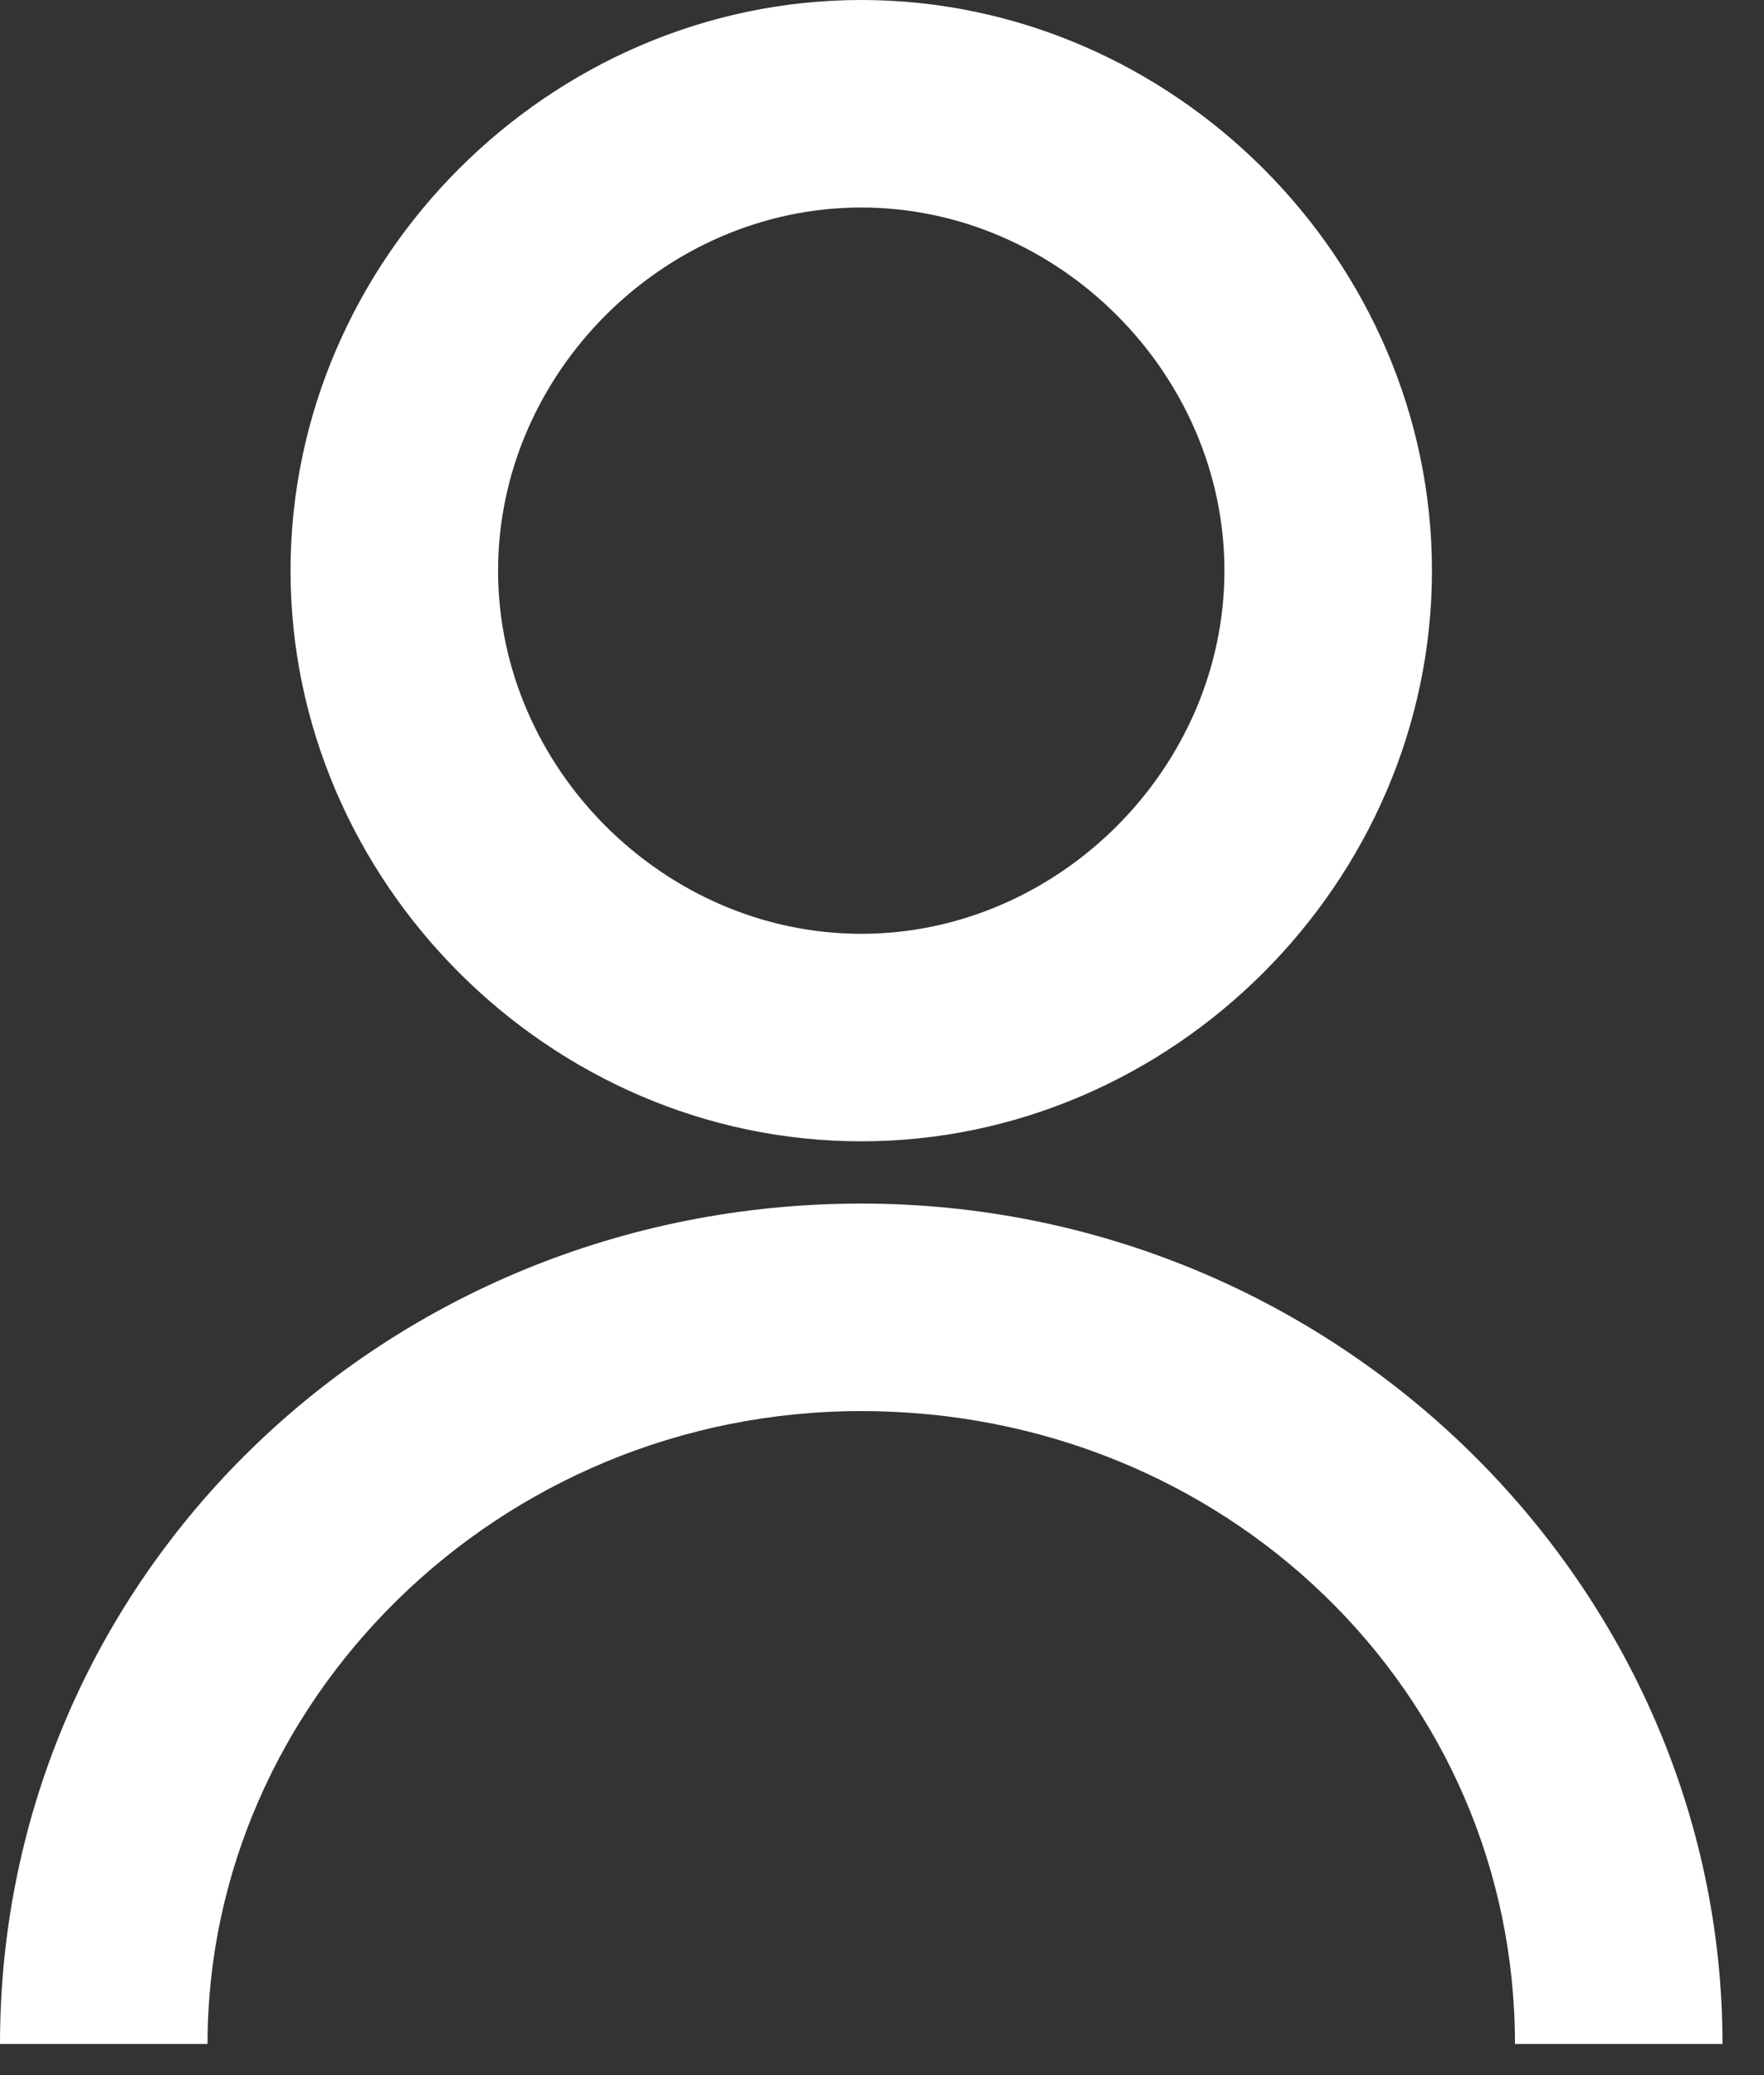 <svg width="17" height="20" viewBox="0 0 17 20" fill="none" xmlns="http://www.w3.org/2000/svg">
<rect x="0" y="0" width="17" height="20" fill="#333333" stroke="none"/>
<path d="M16.6 19.7H14.6C14.6 16.3 11.8 13.6 8.3 13.6C4.8 13.6 2 16.4 2 19.7H0C0 15.2 3.7 11.6 8.3 11.6C12.9 11.6 16.6 15.3 16.6 19.7Z" fill="white"/>
<path d="M8.3 11C5.3 11 2.8 8.5 2.8 5.5C2.8 2.5 5.3 0 8.3 0C11.3 0 13.8 2.5 13.8 5.5C13.8 8.5 11.3 11 8.3 11ZM8.3 2C6.4 2 4.8 3.6 4.8 5.5C4.8 7.4 6.4 9 8.3 9C10.2 9 11.8 7.4 11.8 5.5C11.8 3.6 10.2 2 8.3 2Z" fill="white"/>
</svg>
